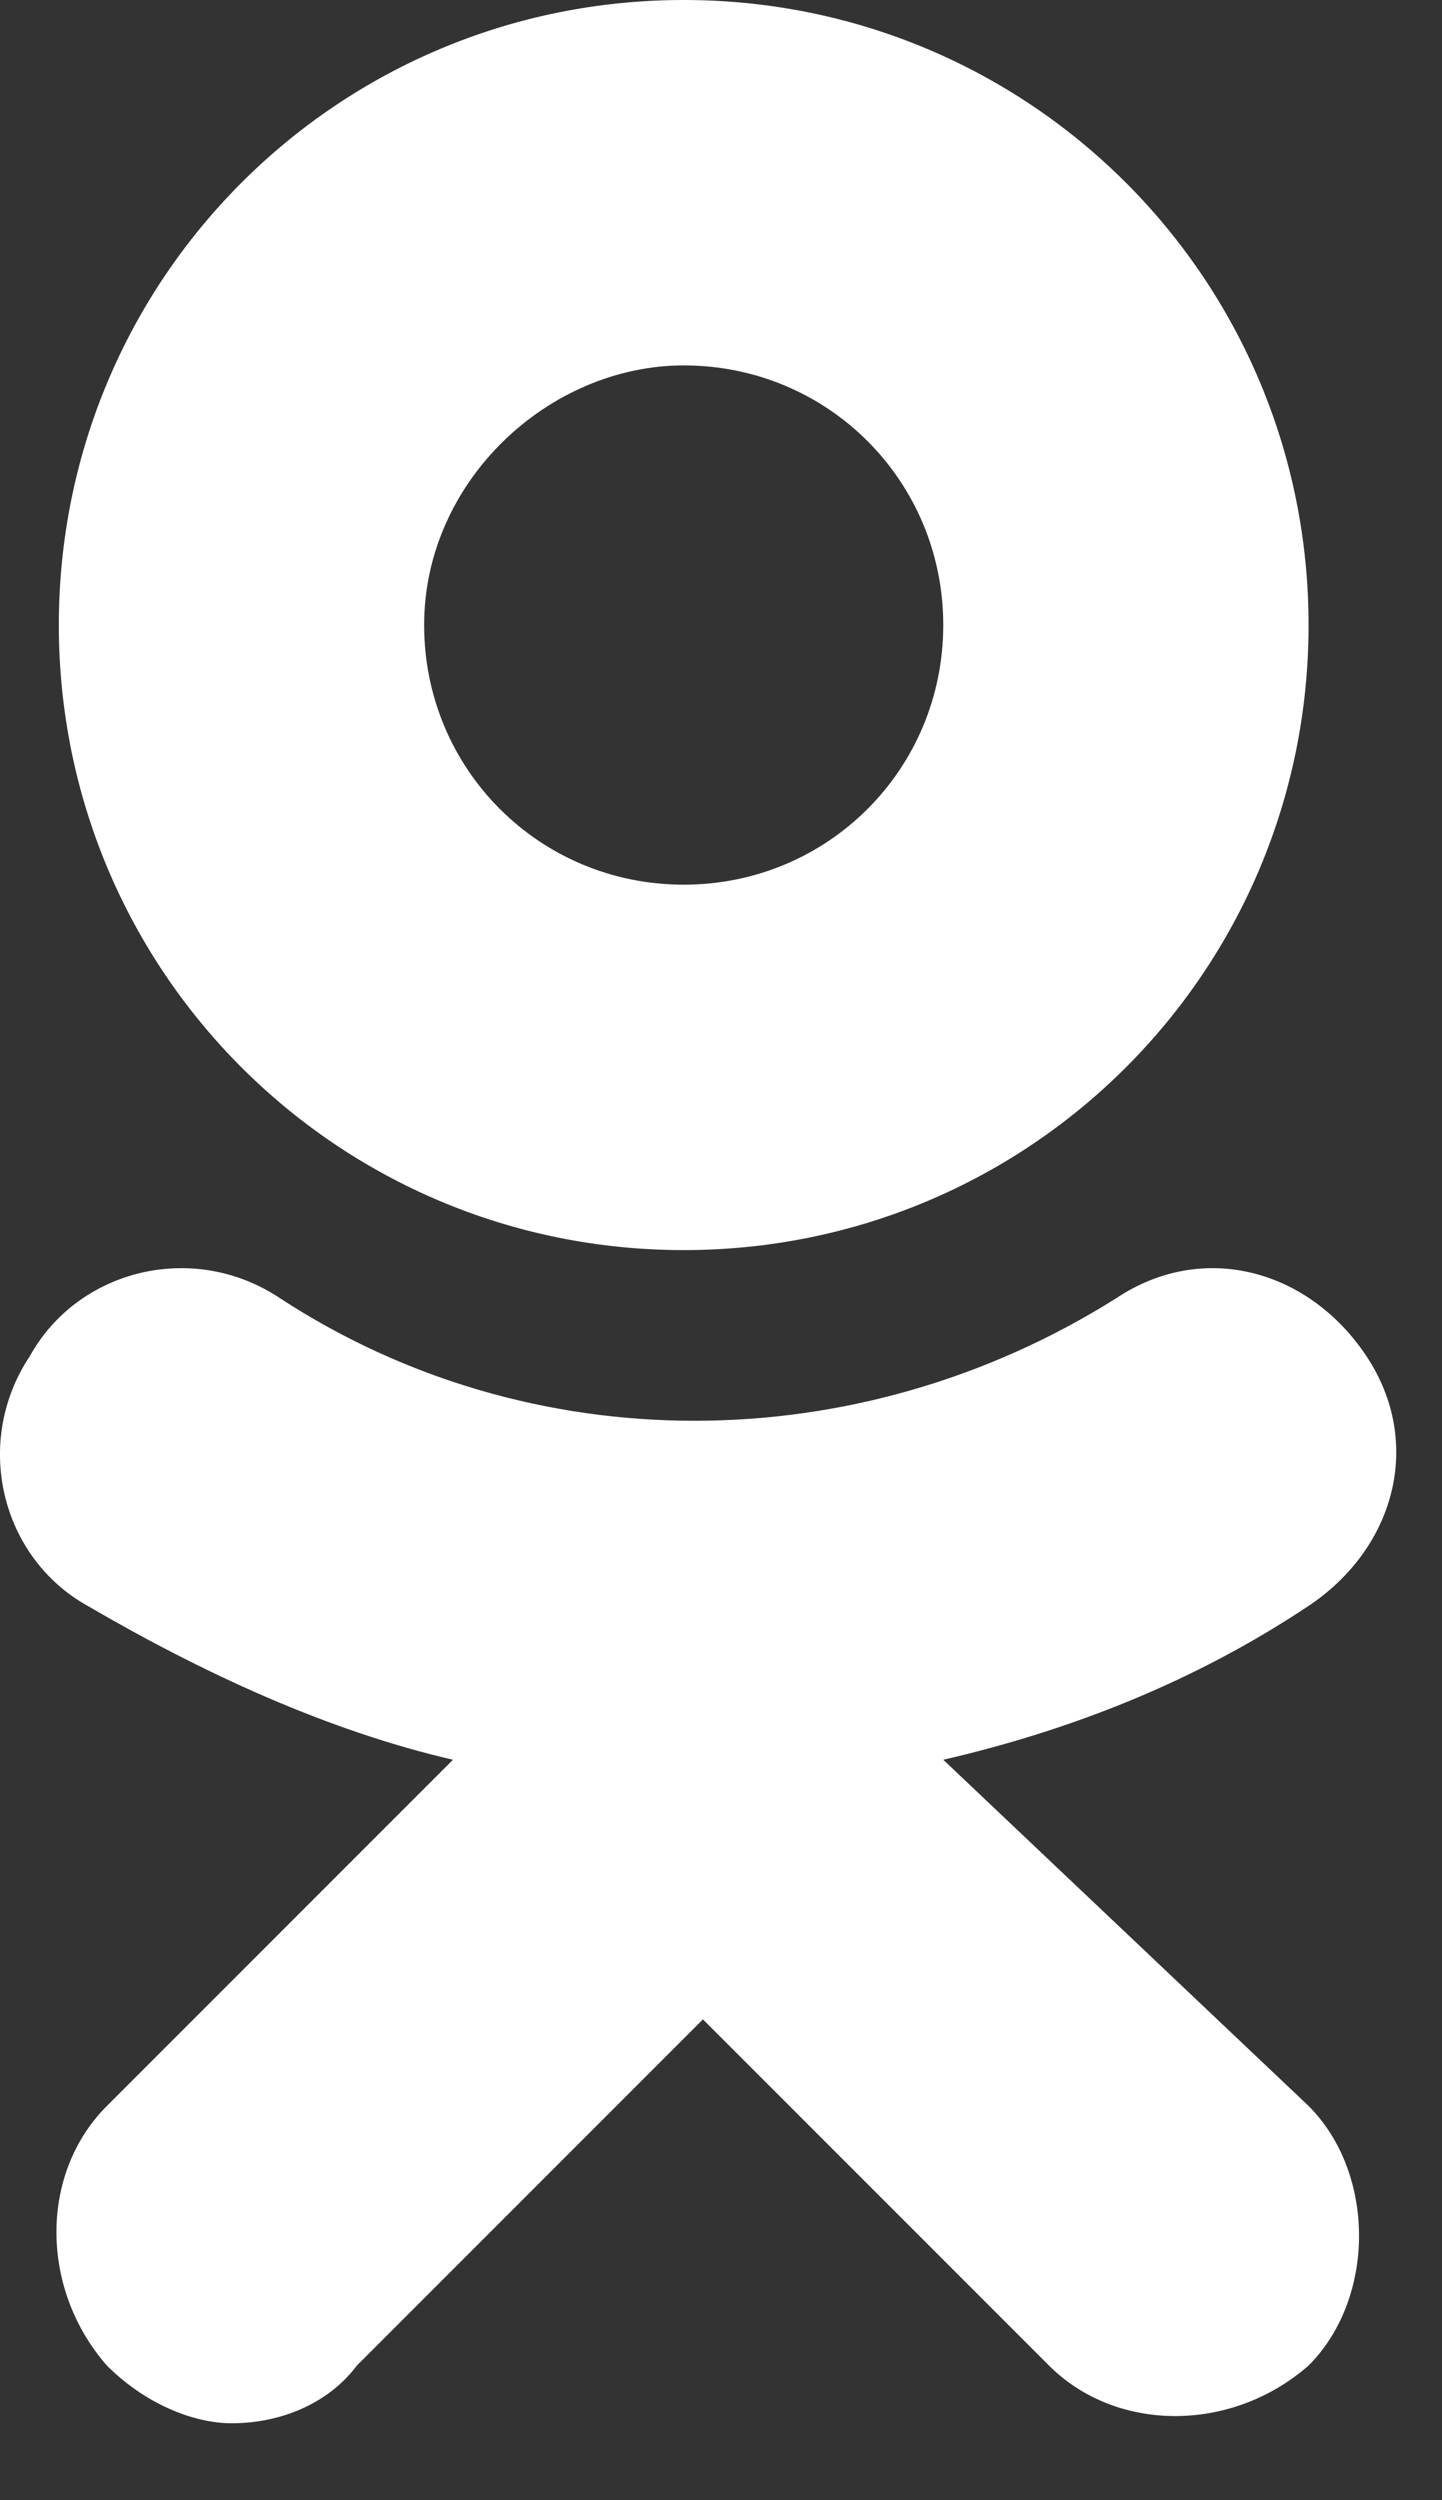 <?xml version="1.0" encoding="UTF-8"?> <svg xmlns="http://www.w3.org/2000/svg" width="15" height="26" viewBox="0 0 15 26" fill="none"><rect x="0" y="0" width="15" height="26" fill="#333333" stroke="none"/> <path d="M7.112 3.8C8.612 3.8 9.812 5 9.812 6.5C9.812 8 8.612 9.2 7.112 9.2C5.612 9.2 4.412 8 4.412 6.5C4.412 5 5.712 3.8 7.112 3.8ZM7.112 13C10.712 13 13.612 10.1 13.612 6.5C13.612 2.9 10.712 0 7.112 0C3.512 0 0.612 2.9 0.612 6.5C0.612 10.1 3.512 13 7.112 13Z" fill="white"></path> <path d="M9.812 18.3C11.112 18 12.412 17.5 13.612 16.7C14.512 16.1 14.812 15 14.212 14.1C13.612 13.2 12.512 12.9 11.612 13.5C8.912 15.2 5.512 15.2 2.912 13.5C2.012 12.9 0.812 13.2 0.312 14.1C-0.288 15 0.012 16.2 0.912 16.7C2.112 17.4 3.412 18 4.712 18.3L1.112 21.9C0.412 22.6 0.412 23.8 1.112 24.6C1.512 25 2.012 25.2 2.412 25.2C2.912 25.2 3.412 25 3.712 24.6L7.312 21L10.912 24.6C11.612 25.3 12.812 25.3 13.612 24.6C14.312 23.9 14.312 22.6 13.612 21.9L9.812 18.3Z" fill="white"></path> </svg> 